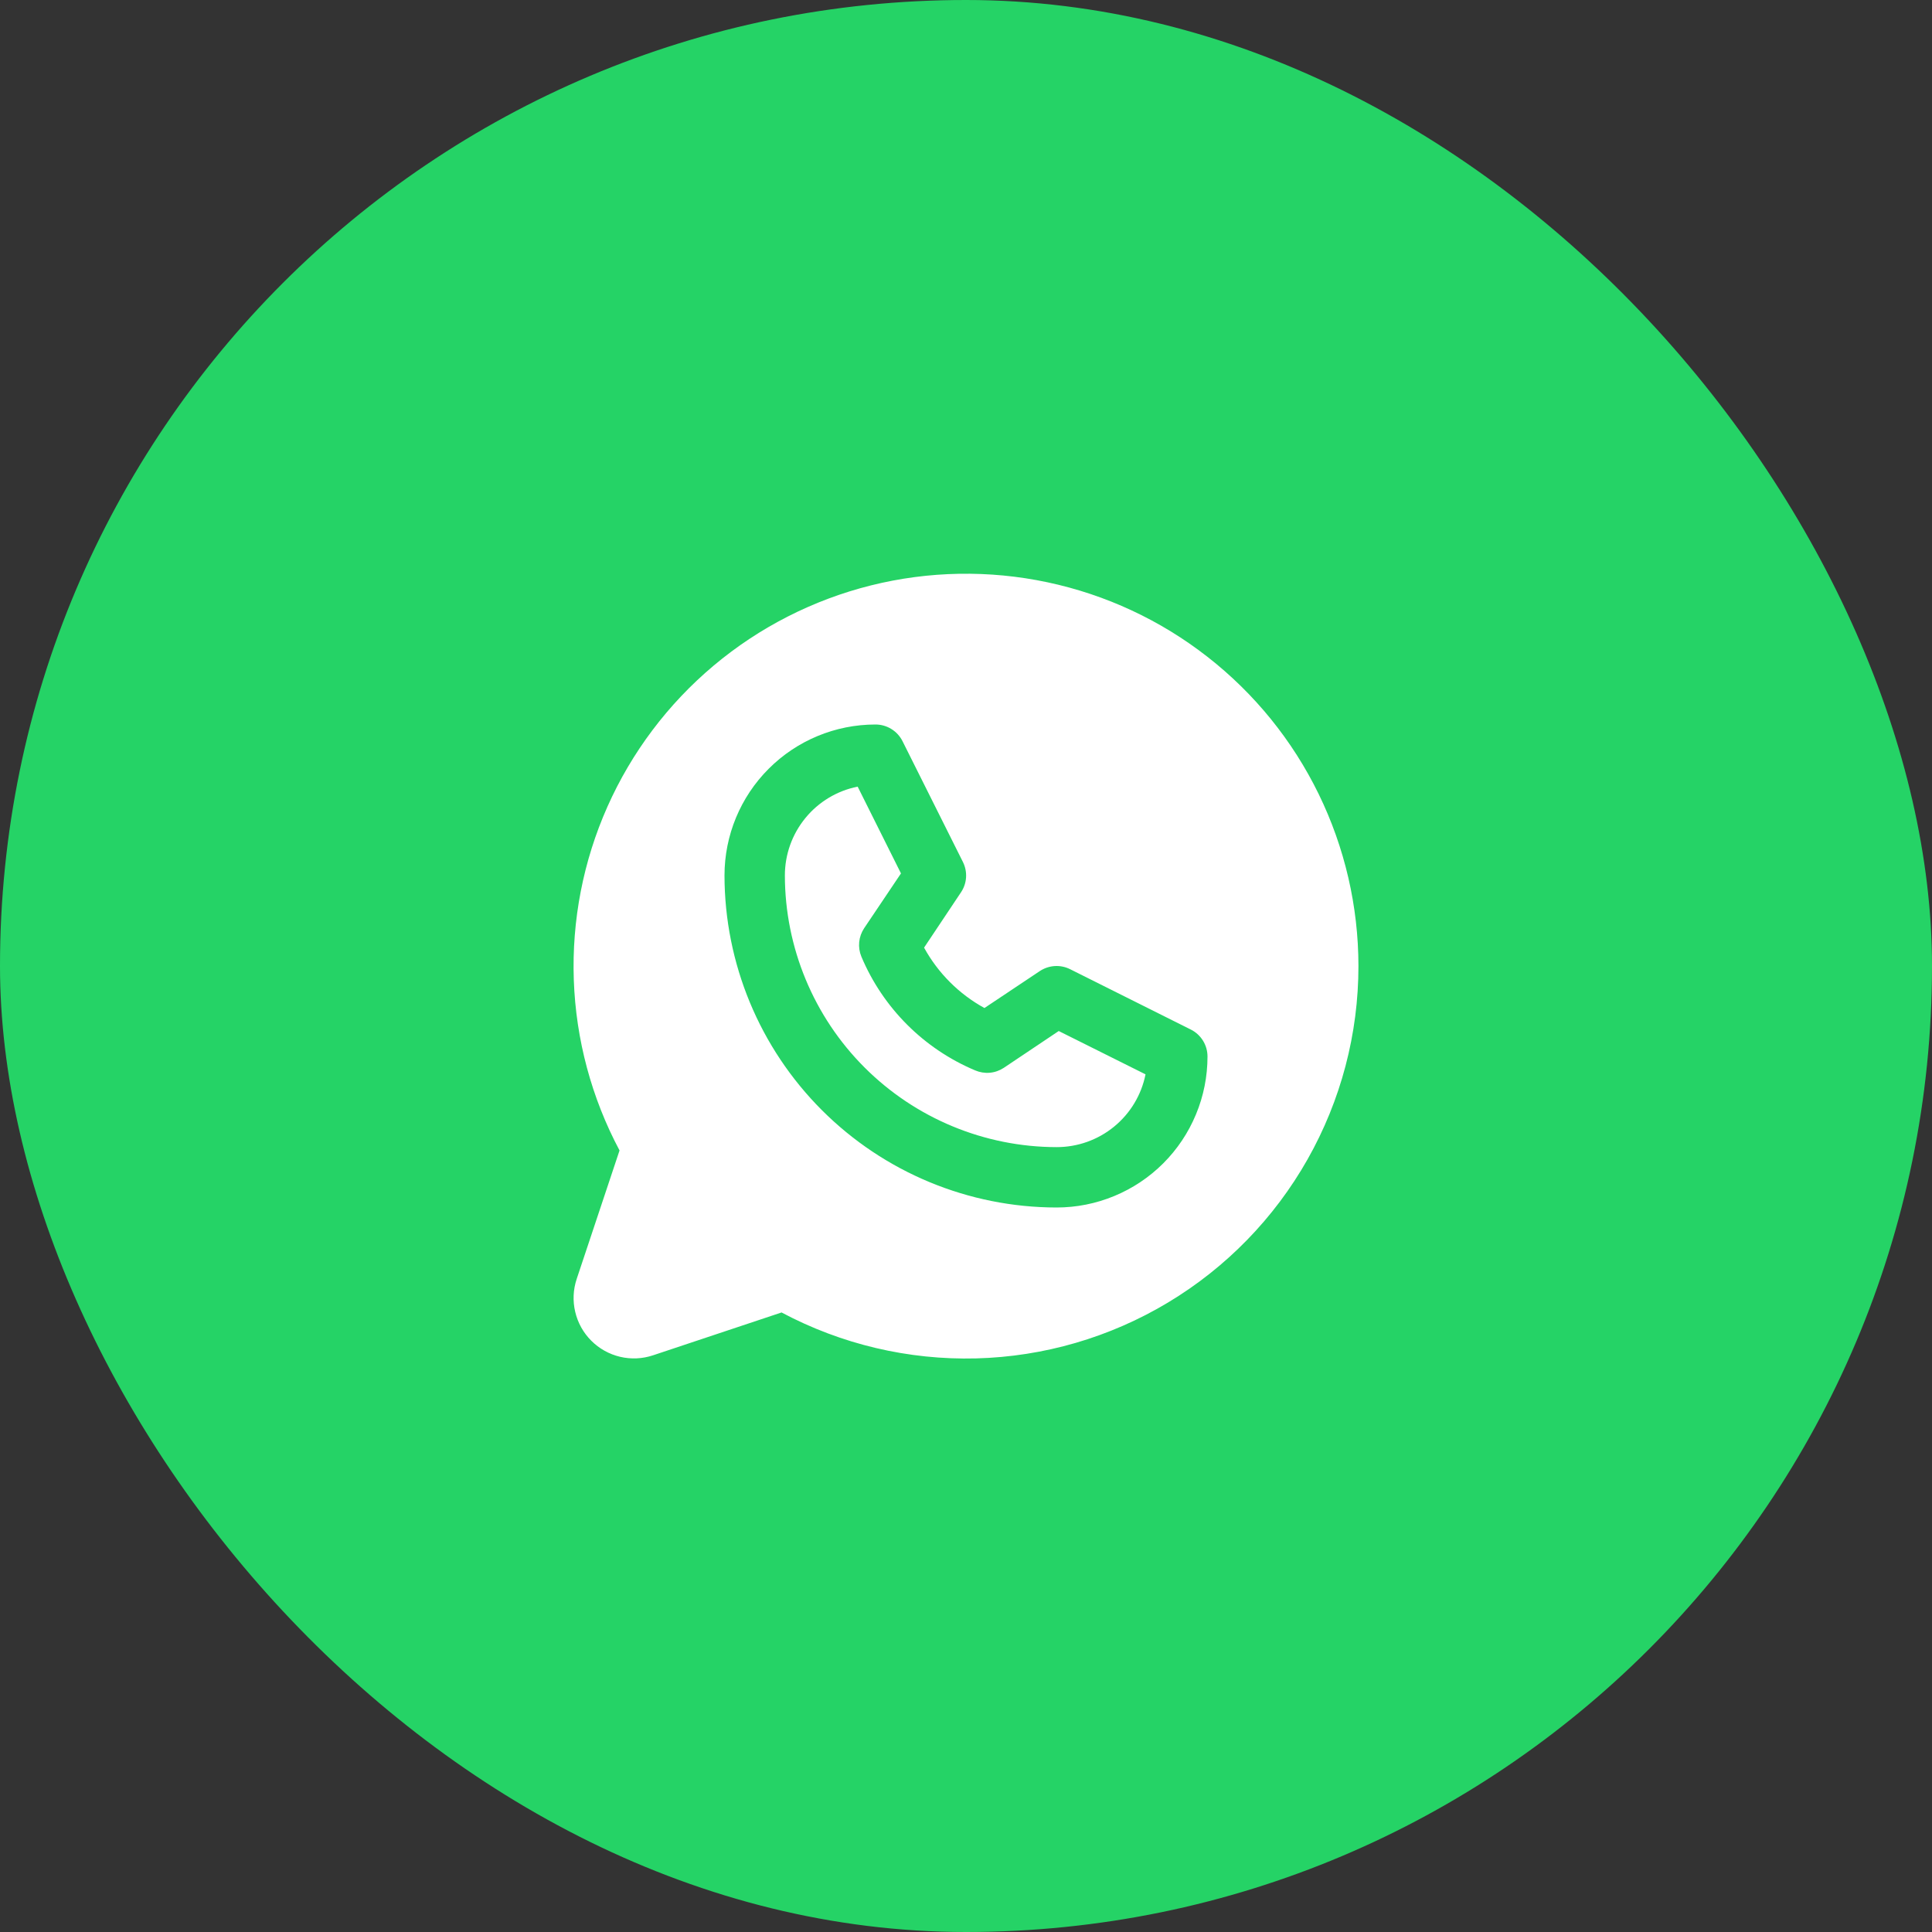 <?xml version="1.0" encoding="UTF-8"?> <svg xmlns="http://www.w3.org/2000/svg" width="64" height="64" viewBox="0 0 64 64" fill="none"><rect x="0" y="0" width="64" height="64" fill="#333333" stroke="none"/><rect width="64" height="64" rx="32" fill="#25D366"></rect><g clip-path="url(#clip0_74_392)"><path d="M35.072 34.154L37.947 35.589C37.811 36.27 37.443 36.882 36.905 37.322C36.368 37.762 35.694 38.001 35 38C32.614 37.997 30.326 37.048 28.639 35.361C26.952 33.674 26.003 31.386 26 29C26 28.306 26.24 27.634 26.68 27.098C27.119 26.561 27.731 26.194 28.411 26.058L29.846 28.933L28.625 30.75C28.534 30.887 28.478 31.044 28.462 31.208C28.446 31.372 28.471 31.537 28.534 31.689C29.249 33.389 30.602 34.742 32.303 35.458C32.455 35.523 32.621 35.55 32.787 35.536C32.952 35.522 33.111 35.466 33.25 35.375L35.072 34.154ZM45 32C45.001 34.245 44.42 36.451 43.315 38.404C42.209 40.358 40.617 41.992 38.693 43.147C36.769 44.303 34.579 44.941 32.335 44.999C30.091 45.056 27.871 44.532 25.89 43.477L21.634 44.896C21.281 45.014 20.903 45.031 20.542 44.946C20.18 44.86 19.849 44.676 19.587 44.413C19.324 44.151 19.14 43.82 19.055 43.458C18.969 43.097 18.986 42.719 19.104 42.366L20.523 38.11C19.595 36.367 19.077 34.435 19.008 32.461C18.939 30.488 19.32 28.524 20.123 26.72C20.926 24.916 22.129 23.319 23.641 22.049C25.154 20.779 26.936 19.871 28.852 19.392C30.767 18.914 32.767 18.879 34.699 19.289C36.631 19.699 38.444 20.543 40 21.759C41.557 22.974 42.816 24.528 43.682 26.302C44.548 28.077 44.999 30.025 45 32ZM40 35C40 34.814 39.949 34.632 39.851 34.474C39.753 34.316 39.614 34.188 39.447 34.105L35.447 32.105C35.29 32.027 35.115 31.991 34.939 32.002C34.764 32.013 34.594 32.07 34.447 32.167L32.611 33.392C31.768 32.929 31.075 32.236 30.611 31.392L31.836 29.556C31.934 29.41 31.991 29.24 32.002 29.065C32.013 28.889 31.977 28.714 31.899 28.556L29.899 24.556C29.816 24.389 29.688 24.248 29.529 24.15C29.37 24.051 29.187 24 29 24C27.674 24 26.402 24.527 25.465 25.465C24.527 26.402 24 27.674 24 29C24.003 31.916 25.163 34.712 27.226 36.775C29.288 38.837 32.084 39.997 35 40C35.657 40 36.307 39.871 36.913 39.619C37.52 39.368 38.071 39 38.535 38.536C39 38.071 39.368 37.52 39.619 36.913C39.871 36.307 40 35.657 40 35Z" fill="white"></path></g><defs><clipPath id="clip0_74_392"><rect width="32" height="32" fill="white" transform="translate(16 16)"></rect></clipPath></defs></svg> 